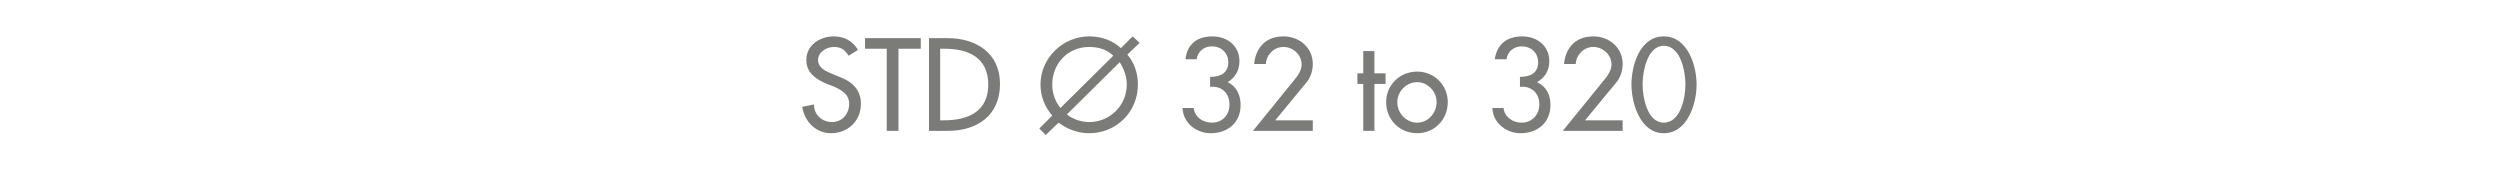 <?xml version="1.0" standalone="no"?><!DOCTYPE svg PUBLIC "-//W3C//DTD SVG 1.1//EN" "http://www.w3.org/Graphics/SVG/1.1/DTD/svg11.dtd"><svg xmlns="http://www.w3.org/2000/svg" version="1.1" width="426px" height="32.7px" viewBox="0 -5 426 32.7" style="top:-5px">  <desc>STD 32 to 320</desc>  <defs/>  <g id="Polygon188962">    <path d="M 144.6 4.5 C 144 3.5 143.3 3 142.1 3 C 140.8 3 139.4 3.9 139.4 5.2 C 139.4 6.5 140.6 7.1 141.6 7.5 C 141.6 7.5 142.8 8 142.8 8 C 145 8.8 146.7 10.1 146.7 12.7 C 146.7 15.6 144.5 17.7 141.6 17.7 C 139.1 17.7 137.1 15.8 136.7 13.2 C 136.7 13.2 138.7 12.8 138.7 12.8 C 138.7 14.6 140.1 15.8 141.8 15.8 C 143.5 15.8 144.7 14.4 144.7 12.7 C 144.7 11 143.3 10.3 142 9.7 C 142 9.7 140.9 9.3 140.9 9.3 C 139.1 8.5 137.4 7.5 137.4 5.2 C 137.4 2.7 139.7 1.2 142.1 1.2 C 143.9 1.2 145.3 2 146.2 3.5 C 146.2 3.5 144.6 4.5 144.6 4.5 Z M 153.1 17.3 L 151.1 17.3 L 151.1 3.3 L 147.4 3.3 L 147.4 1.5 L 156.9 1.5 L 156.9 3.3 L 153.1 3.3 L 153.1 17.3 Z M 158.3 1.5 C 158.3 1.5 161.53 1.49 161.5 1.5 C 166.4 1.5 170.4 4.1 170.4 9.3 C 170.4 14.7 166.5 17.3 161.5 17.3 C 161.46 17.32 158.3 17.3 158.3 17.3 L 158.3 1.5 Z M 160.2 15.5 C 160.2 15.5 160.92 15.52 160.9 15.5 C 165 15.5 168.4 14 168.4 9.4 C 168.4 4.8 165 3.3 160.9 3.3 C 160.92 3.3 160.2 3.3 160.2 3.3 L 160.2 15.5 Z M 181.8 14.5 C 182.8 15.3 184.2 15.8 185.6 15.8 C 189.1 15.8 192 13 192 9.4 C 192 8 191.5 6.7 190.8 5.6 C 190.8 5.6 181.8 14.5 181.8 14.5 Z M 189.7 4.5 C 188.7 3.5 187.3 3 185.6 3 C 181.9 3 179.3 5.9 179.3 9.4 C 179.3 10.9 179.8 12.3 180.7 13.4 C 180.7 13.4 189.7 4.5 189.7 4.5 Z M 179.3 14.7 C 178.1 13.3 177.3 11.5 177.3 9.4 C 177.3 4.9 181.1 1.2 185.6 1.2 C 187.7 1.2 189.6 1.9 191 3.2 C 191.03 3.17 193 1.2 193 1.2 L 194.2 2.3 C 194.2 2.3 192.12 4.3 192.1 4.3 C 193.3 5.7 193.9 7.5 193.9 9.4 C 193.9 14.1 190.2 17.7 185.6 17.7 C 183.7 17.7 181.8 17 180.4 15.9 C 180.41 15.85 178.2 18 178.2 18 L 177.1 16.9 C 177.1 16.9 179.27 14.74 179.3 14.7 Z M 206.2 8.1 C 207.9 8.1 209.3 7.5 209.3 5.6 C 209.3 4 208.1 2.9 206.5 2.9 C 205.1 2.9 204.1 3.8 203.9 5.1 C 203.9 5.1 202 5.1 202 5.1 C 202.3 2.5 204 1.2 206.6 1.2 C 209.1 1.2 211.2 2.8 211.2 5.4 C 211.2 7 210.5 8.2 209.2 9 C 210.7 9.7 211.4 11.2 211.4 12.9 C 211.4 15.9 209.2 17.7 206.3 17.7 C 203.9 17.7 201.6 16 201.5 13.4 C 201.5 13.4 203.4 13.4 203.4 13.4 C 203.6 15 205 15.9 206.5 15.9 C 208.3 15.9 209.5 14.6 209.5 12.8 C 209.5 10.8 208.1 9.6 206.2 9.8 C 206.2 9.8 206.2 8.1 206.2 8.1 Z M 223.7 15.5 L 223.7 17.3 L 213.5 17.3 C 213.5 17.3 220.41 8.82 220.4 8.8 C 221.1 8 221.8 7 221.8 6 C 221.8 4.3 220.3 3 218.7 3 C 217.1 3 215.8 4.3 215.7 5.9 C 215.7 5.9 213.7 5.9 213.7 5.9 C 214 3 215.8 1.2 218.7 1.2 C 221.4 1.2 223.7 3.1 223.7 5.9 C 223.7 7.1 223.3 8.3 222.5 9.2 C 222.53 9.16 217.3 15.5 217.3 15.5 L 223.7 15.5 Z M 234.2 17.3 L 232.3 17.3 L 232.3 9.3 L 231.3 9.3 L 231.3 7.5 L 232.3 7.5 L 232.3 3.7 L 234.2 3.7 L 234.2 7.5 L 236.1 7.5 L 236.1 9.3 L 234.2 9.3 L 234.2 17.3 Z M 246.7 12.4 C 246.7 15.4 244.4 17.7 241.5 17.7 C 238.5 17.7 236.2 15.4 236.2 12.4 C 236.2 9.5 238.5 7.2 241.5 7.2 C 244.4 7.2 246.7 9.5 246.7 12.4 Z M 238.1 12.4 C 238.1 14.3 239.6 15.9 241.5 15.9 C 243.3 15.9 244.8 14.3 244.8 12.4 C 244.8 10.6 243.3 9 241.5 9 C 239.6 9 238.1 10.6 238.1 12.4 Z M 259 8.1 C 260.7 8.1 262.1 7.5 262.1 5.6 C 262.1 4 260.9 2.9 259.3 2.9 C 257.9 2.9 256.9 3.8 256.7 5.1 C 256.7 5.1 254.7 5.1 254.7 5.1 C 255.1 2.5 256.8 1.2 259.4 1.2 C 261.9 1.2 264 2.8 264 5.4 C 264 7 263.3 8.2 261.9 9 C 263.5 9.7 264.2 11.2 264.2 12.9 C 264.2 15.9 262 17.7 259.1 17.7 C 256.7 17.7 254.4 16 254.3 13.4 C 254.3 13.4 256.2 13.4 256.2 13.4 C 256.4 15 257.8 15.9 259.3 15.9 C 261 15.9 262.3 14.6 262.3 12.8 C 262.3 10.8 260.9 9.6 259 9.8 C 259 9.8 259 8.1 259 8.1 Z M 276.5 15.5 L 276.5 17.3 L 266.3 17.3 C 266.3 17.3 273.2 8.82 273.2 8.8 C 273.9 8 274.6 7 274.6 6 C 274.6 4.3 273.1 3 271.5 3 C 269.9 3 268.6 4.3 268.5 5.9 C 268.5 5.9 266.5 5.9 266.5 5.9 C 266.8 3 268.6 1.2 271.5 1.2 C 274.2 1.2 276.5 3.1 276.5 5.9 C 276.5 7.1 276.1 8.3 275.3 9.2 C 275.32 9.16 270.1 15.5 270.1 15.5 L 276.5 15.5 Z M 278 9.4 C 278 6.2 279.4 1.2 283.5 1.2 C 287.6 1.2 289.1 6.2 289.1 9.4 C 289.1 12.6 287.6 17.7 283.5 17.7 C 279.5 17.7 278 12.6 278 9.4 Z M 279.9 9.4 C 279.9 11.6 280.7 15.9 283.5 15.9 C 286.4 15.9 287.2 11.6 287.2 9.4 C 287.2 7.2 286.4 2.8 283.5 2.8 C 280.7 2.8 279.9 7.2 279.9 9.4 Z " stroke="none" fill="#7b7b7a"/>  </g></svg>
